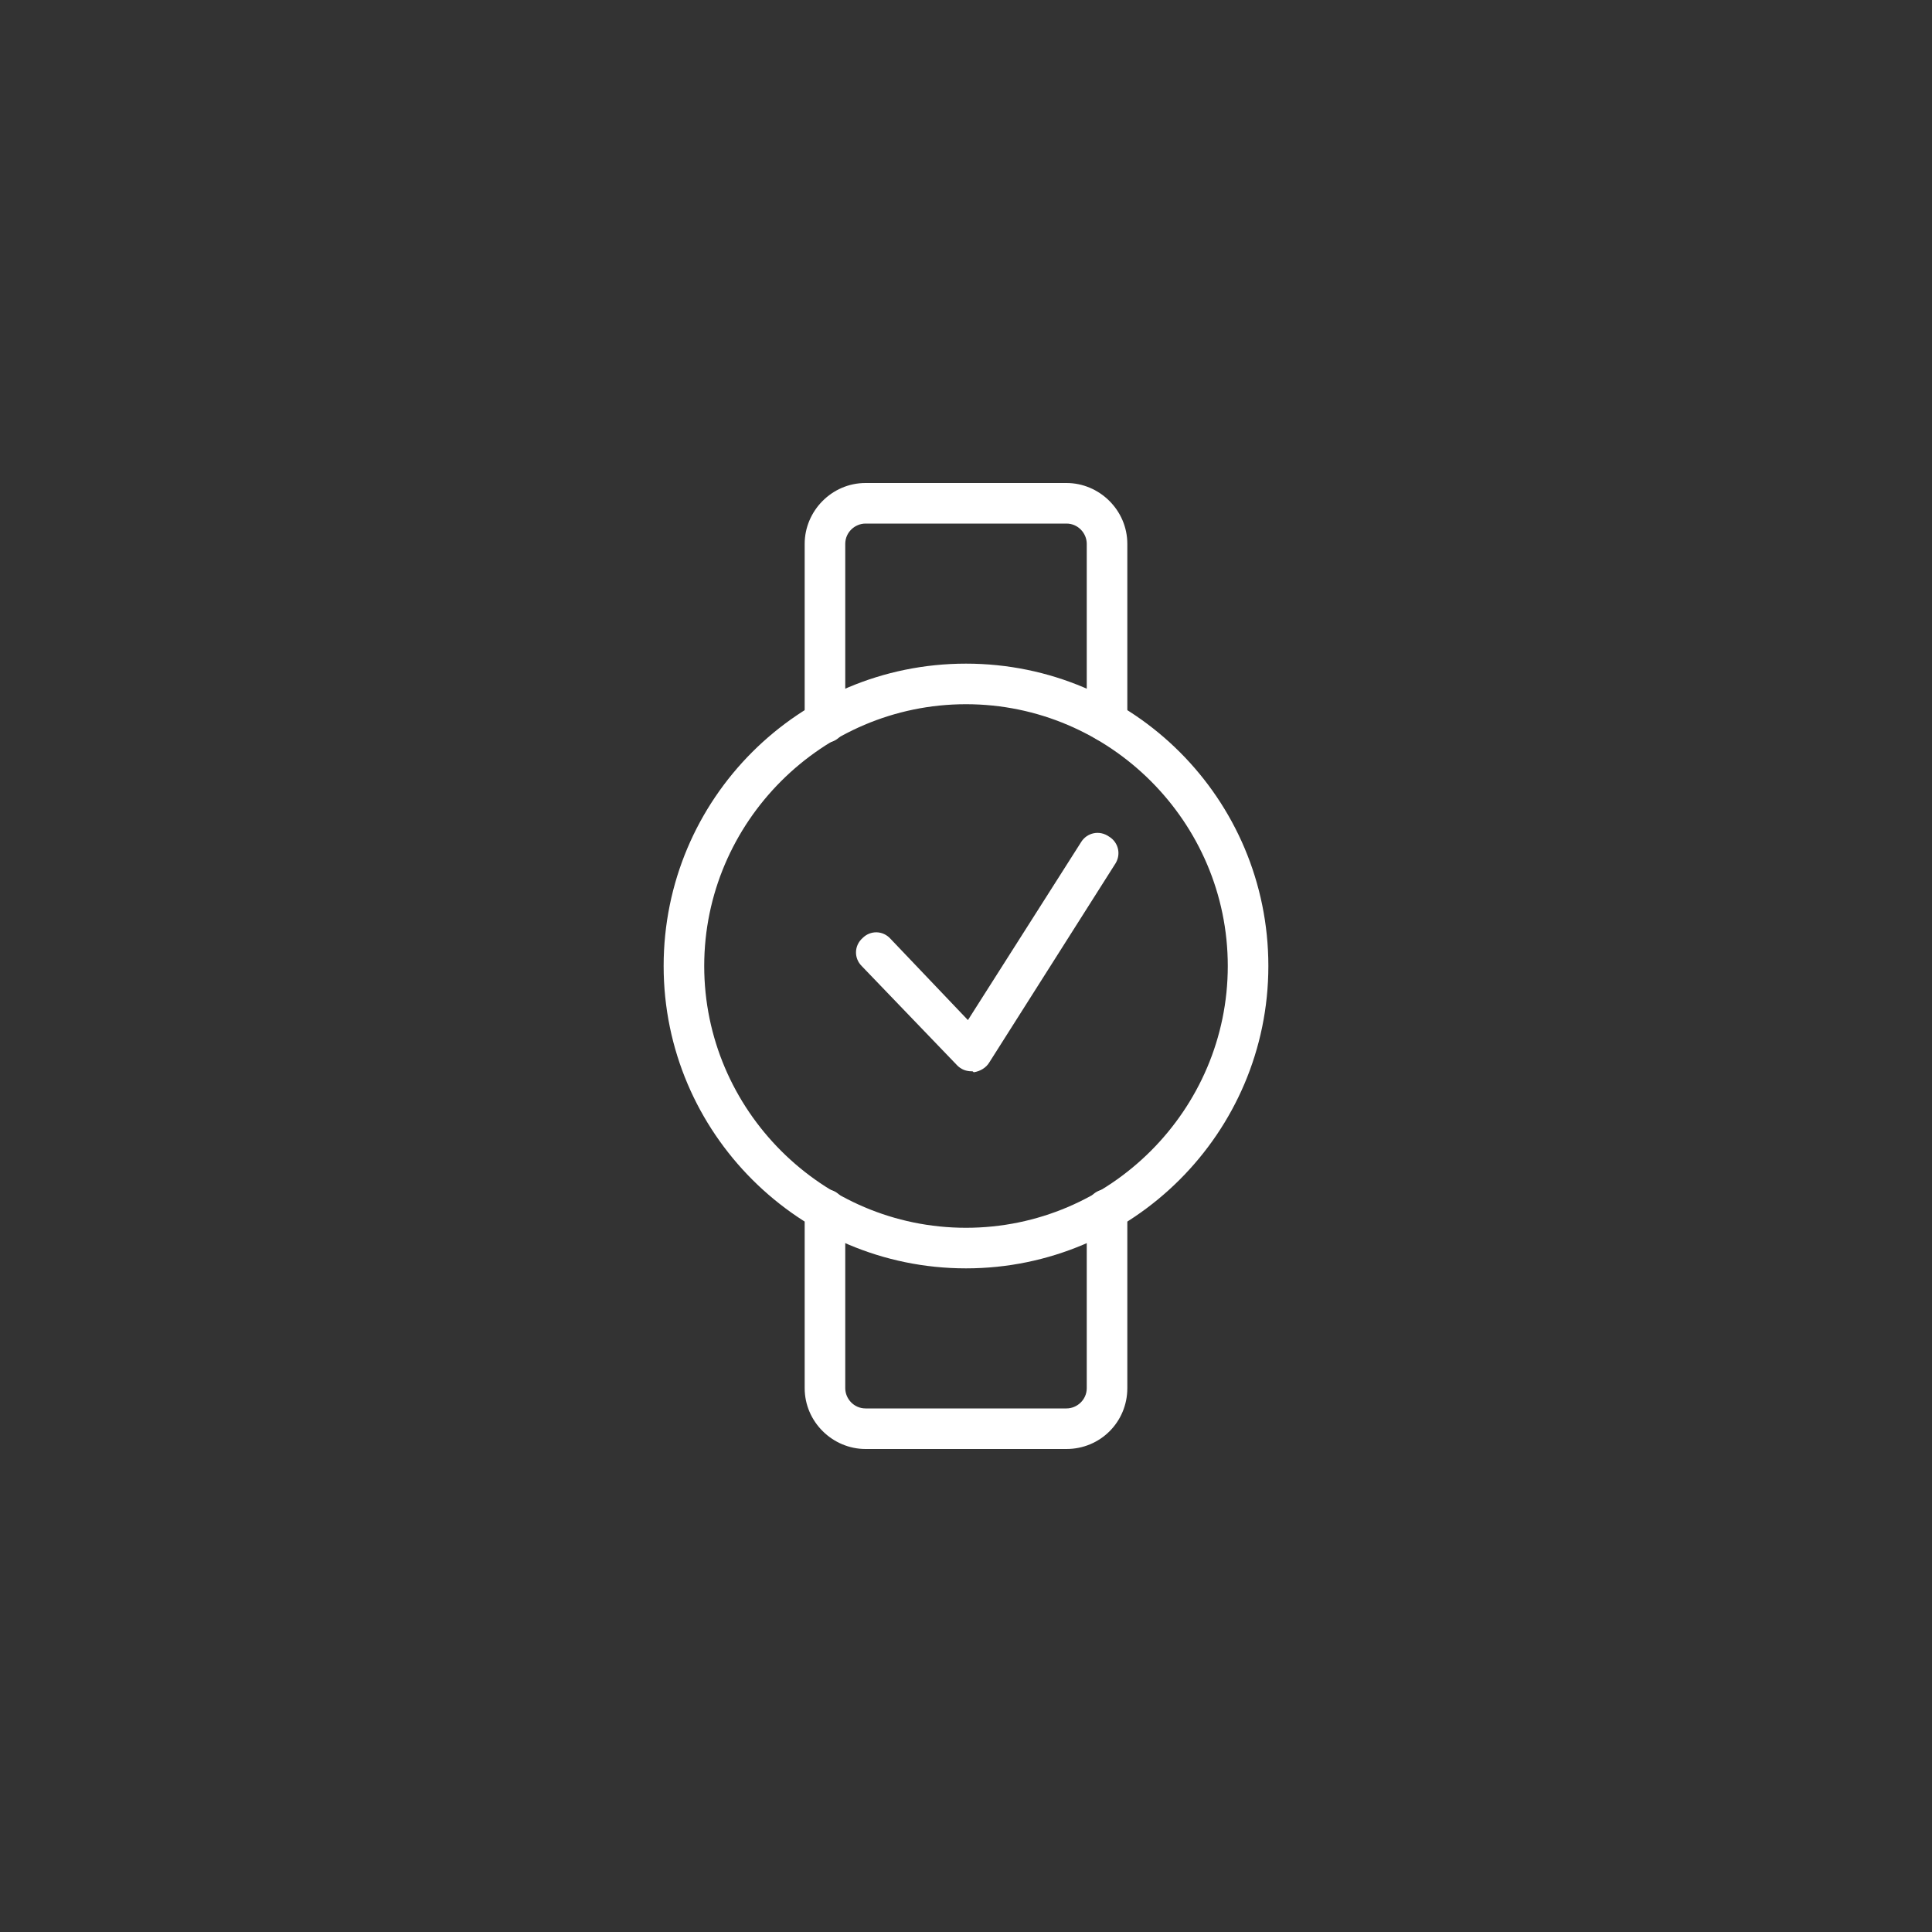 <?xml version="1.0" encoding="utf-8"?>
<!-- Generator: Adobe Illustrator 24.0.1, SVG Export Plug-In . SVG Version: 6.00 Build 0)  -->
<svg version="1.1" id="Ebene_1" xmlns="http://www.w3.org/2000/svg" xmlns:xlink="http://www.w3.org/1999/xlink" x="0px" y="0px"
	 viewBox="0 0 200 200" style="enable-background:new 0 0 200 200;" xml:space="preserve">
<rect x="0" y="0" width="200" height="200" fill="#333333" stroke="none"/>
<style type="text/css">
	.st0{fill:#FFFFFF;}
</style>
<g id="Interface-Essential__x2F__Time__x2F__watch-time">
	<g id="Group_251">
		<g id="watch-time">
			<path class="st0" d="M114.6,76.8c-1.2,0-2.1-0.9-2.1-2.1V56.3c0-1.1-0.9-2.1-2.1-2.1H89.6c-1.1,0-2.1,0.9-2.1,2.1v18.5
				c0,1.2-0.9,2.1-2.1,2.1s-2.1-0.9-2.1-2.1V56.3c0-3.4,2.8-6.3,6.3-6.3h20.8c3.4,0,6.3,2.8,6.3,6.3v18.5
				C116.7,75.9,115.7,76.8,114.6,76.8z"/>
			<path class="st0" d="M110.4,150H89.6c-3.4,0-6.3-2.8-6.3-6.3v-18.5c0-1.2,0.9-2.1,2.1-2.1s2.1,0.9,2.1,2.1v18.5
				c0,1.1,0.9,2.1,2.1,2.1h20.8c1.1,0,2.1-0.9,2.1-2.1v-18.5c0-1.2,0.9-2.1,2.1-2.1s2.1,0.9,2.1,2.1v18.5
				C116.7,147.2,113.9,150,110.4,150z"/>
			<path class="st0" d="M100,131.3c-17.2,0-31.3-14-31.3-31.3s14-31.3,31.3-31.3s31.3,14,31.3,31.3S117.2,131.3,100,131.3z
				 M100,72.9c-14.9,0-27.1,12.2-27.1,27.1s12.2,27.1,27.1,27.1s27.1-12.2,27.1-27.1S114.9,72.9,100,72.9z"/>
			<path class="st0" d="M100.6,110.9c-0.6,0-1.1-0.2-1.5-0.6L89.2,100c-0.8-0.8-0.8-2.1,0.1-2.9c0.8-0.8,2.1-0.8,2.9,0.1l8,8.4
				l11.7-18.4c0.6-1,1.9-1.3,2.9-0.6c1,0.6,1.3,1.9,0.6,2.9L102.4,110c-0.3,0.5-0.9,0.9-1.6,1C100.7,110.9,100.7,110.9,100.6,110.9z
				"/>
		</g>
	</g>
</g>
</svg>
